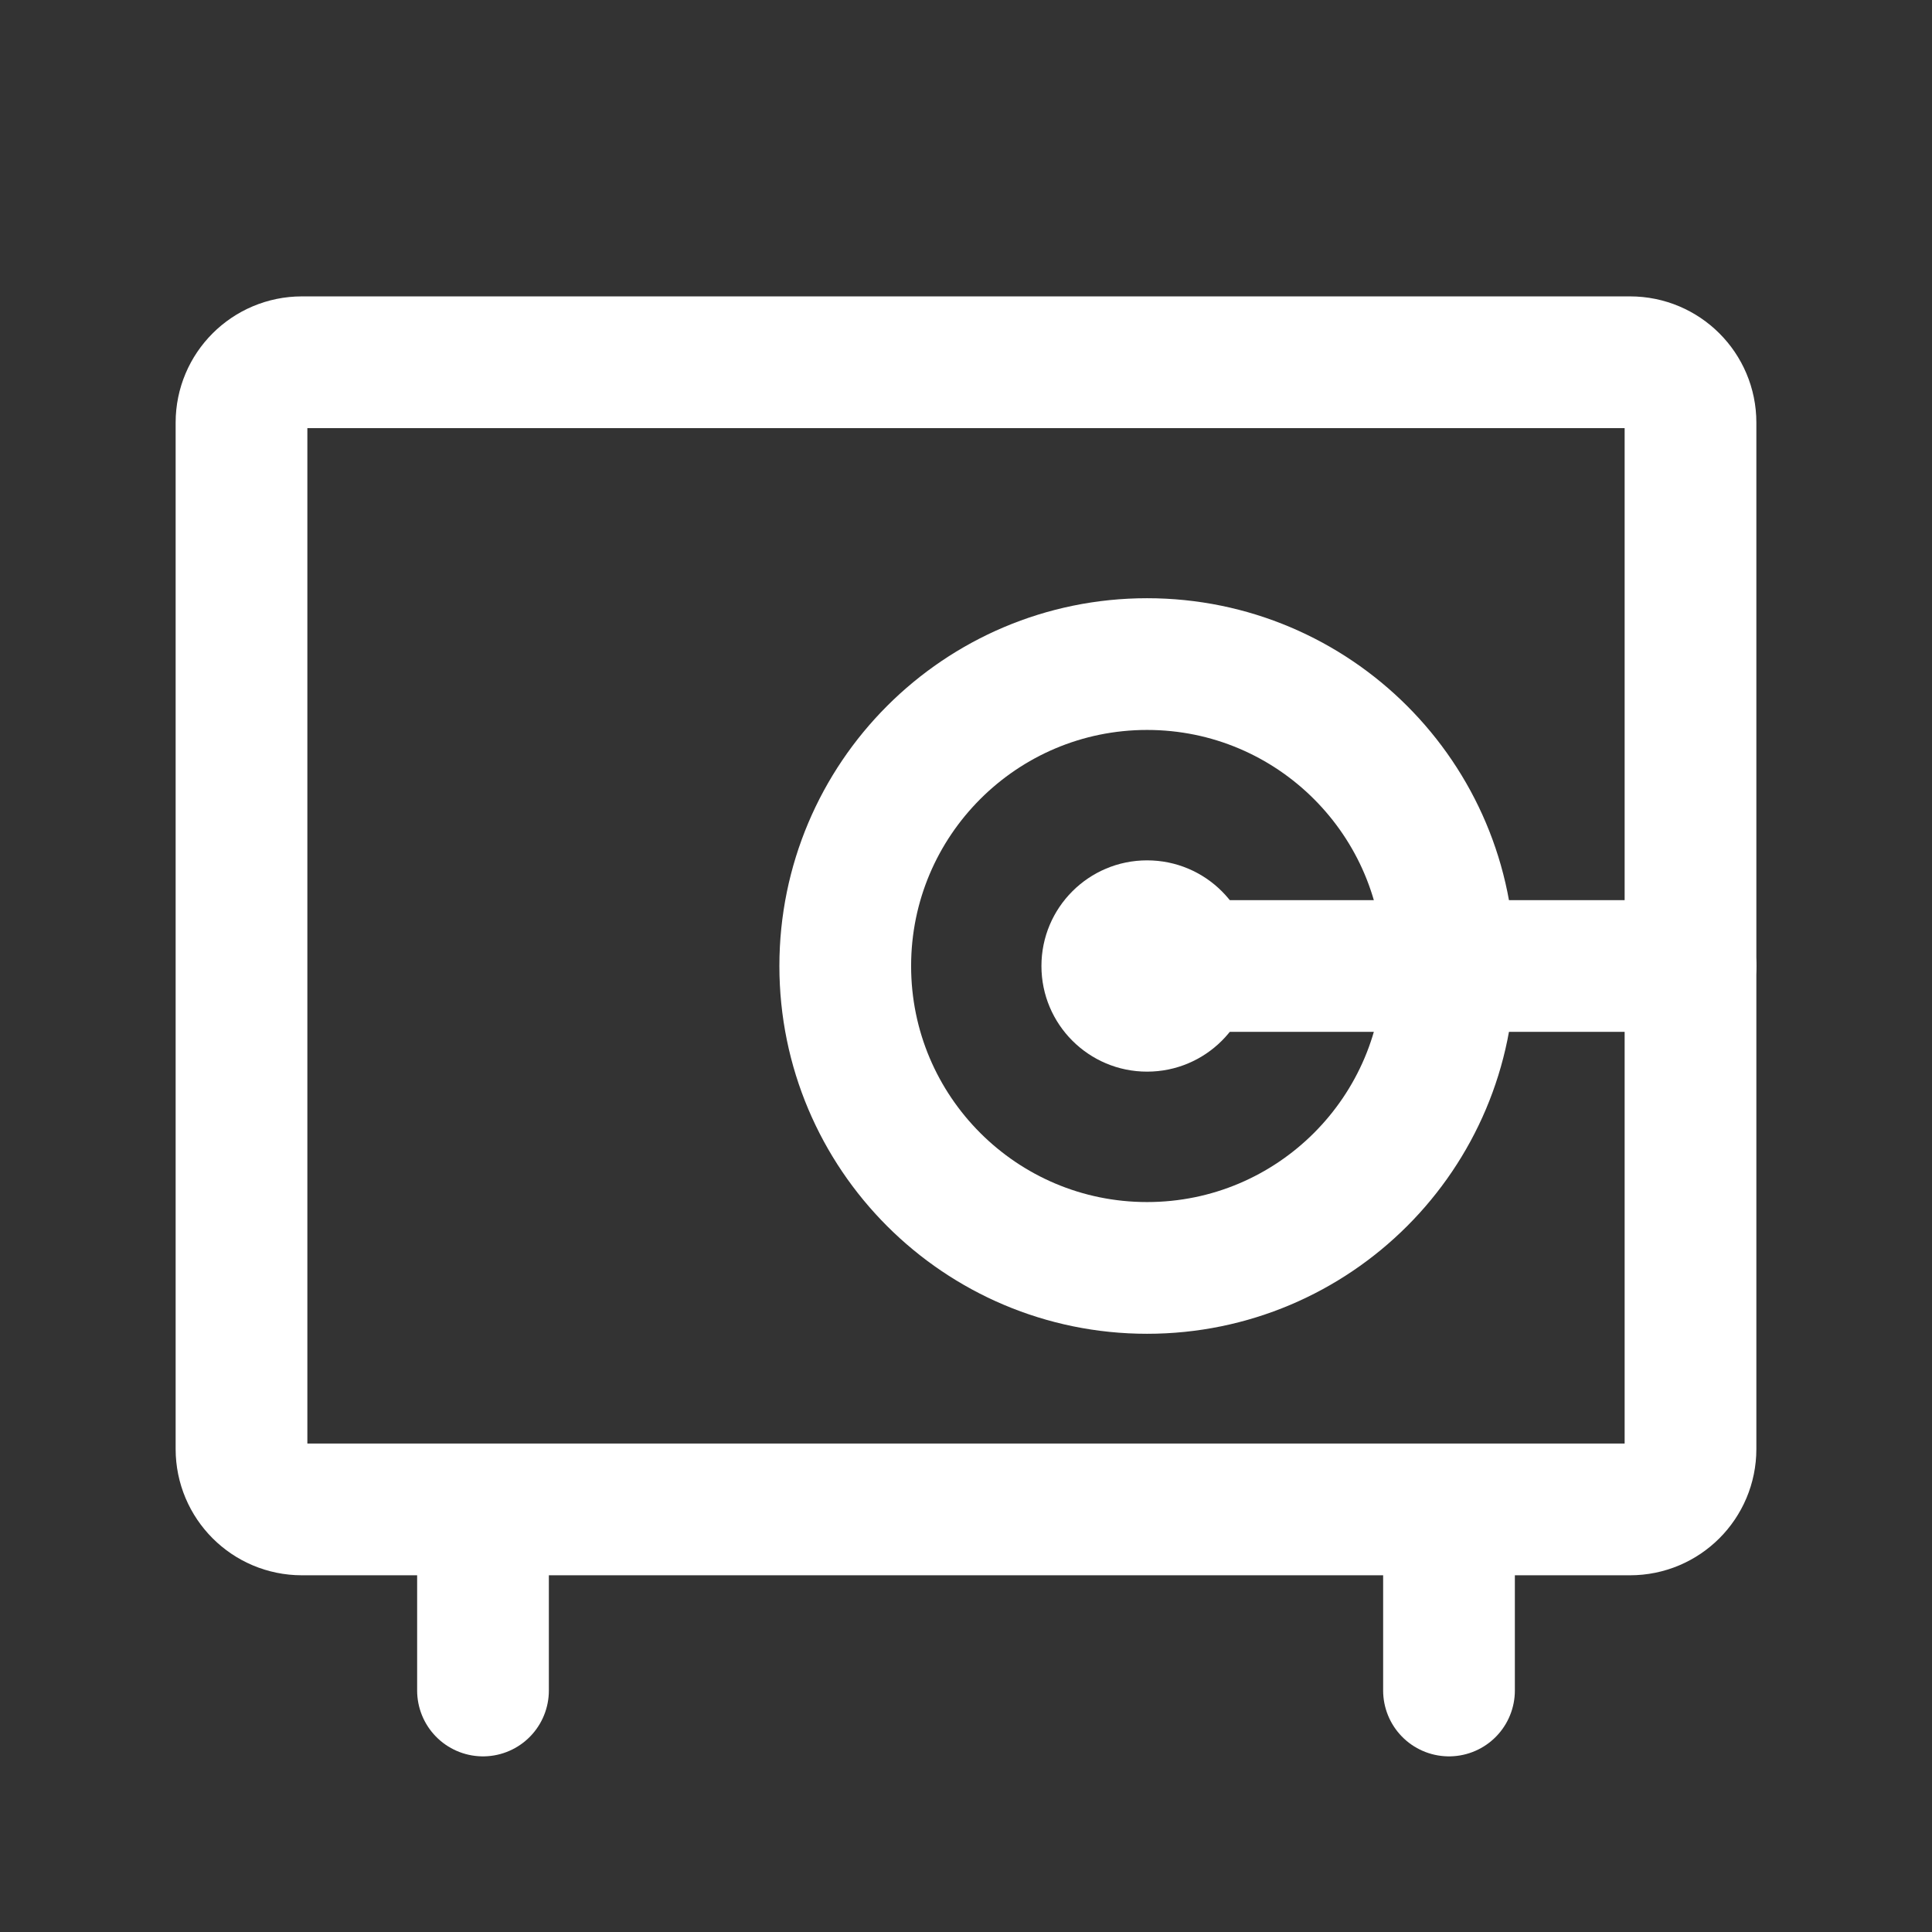 <svg width="22" height="22" viewBox="0 0 22 22" fill="none" xmlns="http://www.w3.org/2000/svg">
<rect x="0" y="0" width="22" height="22" fill="#333333" stroke="none"/>
<path d="M16.5 17.188V19.25" stroke="white" stroke-width="1.5" stroke-linecap="round" stroke-linejoin="round"/>
<path d="M5.5 17.188V19.25" stroke="white" stroke-width="1.5" stroke-linecap="round" stroke-linejoin="round"/>
<path d="M18.562 4.125H3.438C3.058 4.125 2.75 4.433 2.75 4.812V16.5C2.75 16.88 3.058 17.188 3.438 17.188H18.562C18.942 17.188 19.25 16.88 19.25 16.5V4.812C19.25 4.433 18.942 4.125 18.562 4.125Z" stroke="white" stroke-width="1.5" stroke-linecap="round" stroke-linejoin="round"/>
<path d="M13.062 12.203C13.727 12.203 14.266 11.665 14.266 11C14.266 10.335 13.727 9.797 13.062 9.797C12.398 9.797 11.859 10.335 11.859 11C11.859 11.665 12.398 12.203 13.062 12.203Z" fill="white"/>
<path d="M13.062 11H19.25" stroke="white" stroke-width="1.5" stroke-linecap="round" stroke-linejoin="round"/>
<path d="M13.062 14.438C14.961 14.438 16.5 12.899 16.5 11C16.5 9.102 14.961 7.562 13.062 7.562C11.164 7.562 9.625 9.102 9.625 11C9.625 12.899 11.164 14.438 13.062 14.438Z" stroke="white" stroke-width="1.5" stroke-linecap="round" stroke-linejoin="round"/>
</svg>
